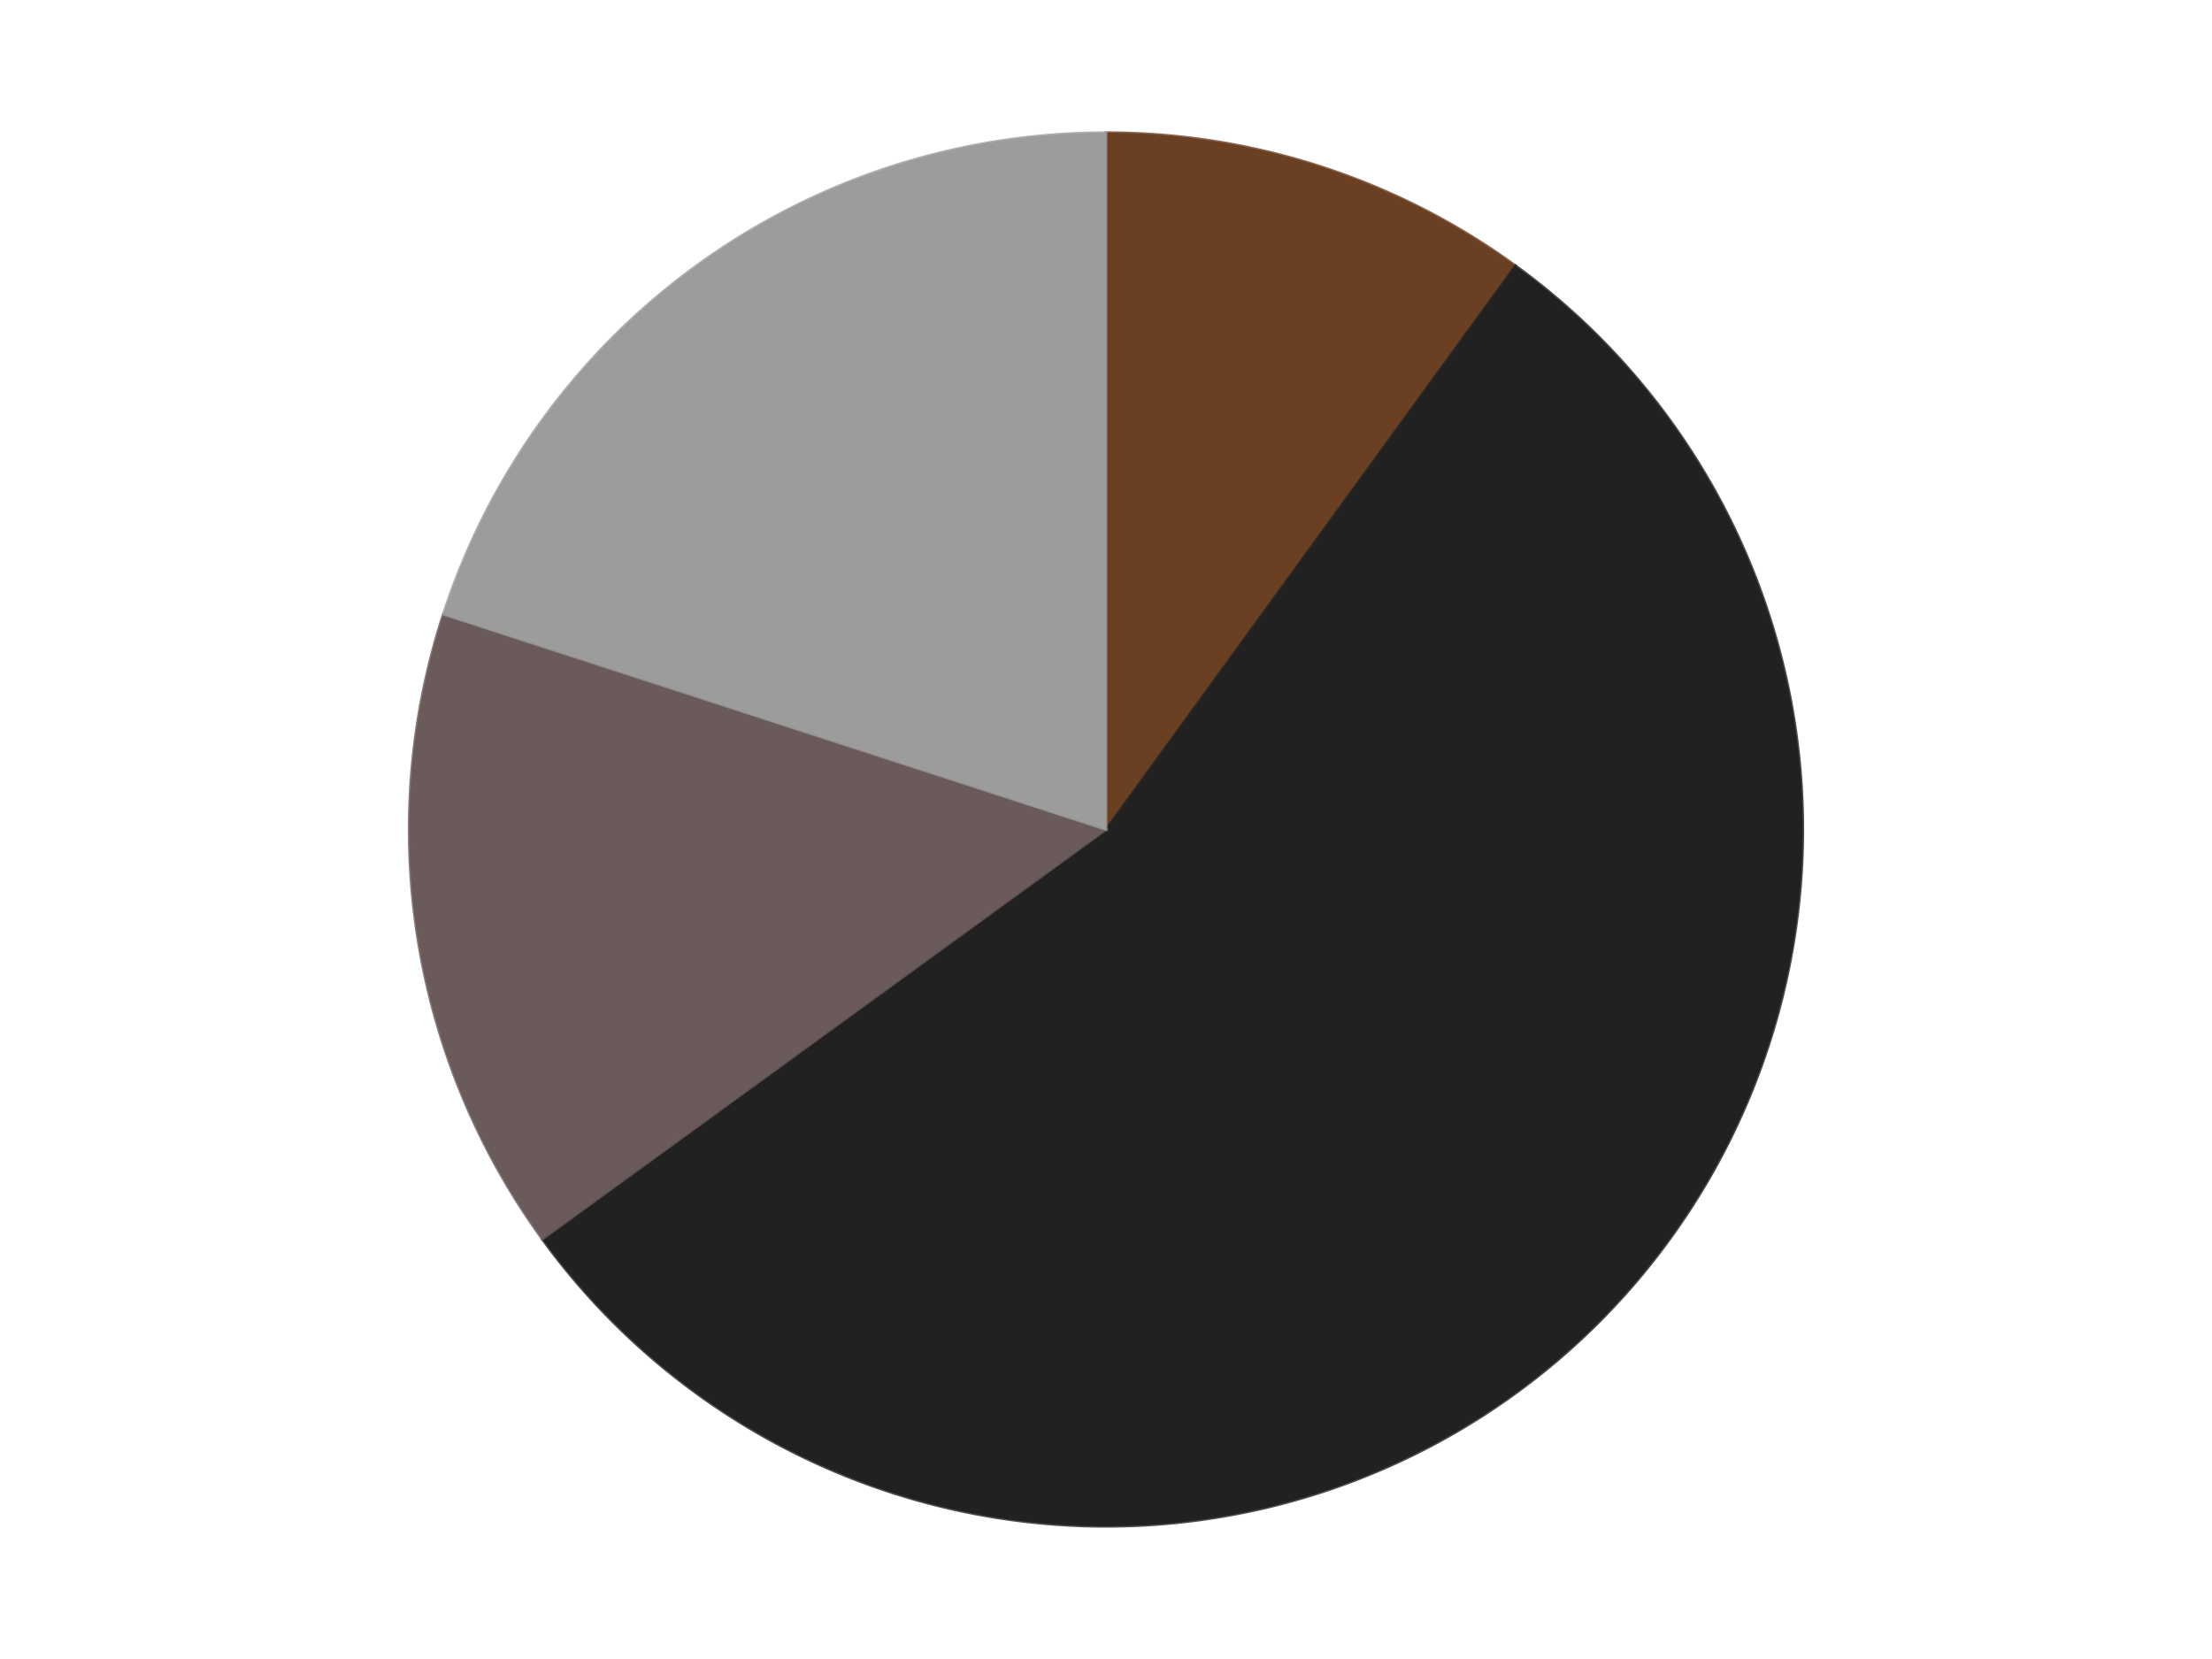 <?xml version='1.0' encoding='utf-8'?>
<svg xmlns="http://www.w3.org/2000/svg" xmlns:xlink="http://www.w3.org/1999/xlink" id="chart-fe9138a2-62e7-49b1-8a07-67d829faecdc" class="pygal-chart" viewBox="0 0 800 600"><!--Generated with pygal 3.0.4 (lxml) ©Kozea 2012-2016 on 2024-07-06--><!--http://pygal.org--><!--http://github.com/Kozea/pygal--><defs><style type="text/css">#chart-fe9138a2-62e7-49b1-8a07-67d829faecdc{-webkit-user-select:none;-webkit-font-smoothing:antialiased;font-family:Consolas,"Liberation Mono",Menlo,Courier,monospace}#chart-fe9138a2-62e7-49b1-8a07-67d829faecdc .title{font-family:Consolas,"Liberation Mono",Menlo,Courier,monospace;font-size:16px}#chart-fe9138a2-62e7-49b1-8a07-67d829faecdc .legends .legend text{font-family:Consolas,"Liberation Mono",Menlo,Courier,monospace;font-size:14px}#chart-fe9138a2-62e7-49b1-8a07-67d829faecdc .axis text{font-family:Consolas,"Liberation Mono",Menlo,Courier,monospace;font-size:10px}#chart-fe9138a2-62e7-49b1-8a07-67d829faecdc .axis text.major{font-family:Consolas,"Liberation Mono",Menlo,Courier,monospace;font-size:10px}#chart-fe9138a2-62e7-49b1-8a07-67d829faecdc .text-overlay text.value{font-family:Consolas,"Liberation Mono",Menlo,Courier,monospace;font-size:16px}#chart-fe9138a2-62e7-49b1-8a07-67d829faecdc .text-overlay text.label{font-family:Consolas,"Liberation Mono",Menlo,Courier,monospace;font-size:10px}#chart-fe9138a2-62e7-49b1-8a07-67d829faecdc .tooltip{font-family:Consolas,"Liberation Mono",Menlo,Courier,monospace;font-size:14px}#chart-fe9138a2-62e7-49b1-8a07-67d829faecdc text.no_data{font-family:Consolas,"Liberation Mono",Menlo,Courier,monospace;font-size:64px}
#chart-fe9138a2-62e7-49b1-8a07-67d829faecdc{background-color:transparent}#chart-fe9138a2-62e7-49b1-8a07-67d829faecdc path,#chart-fe9138a2-62e7-49b1-8a07-67d829faecdc line,#chart-fe9138a2-62e7-49b1-8a07-67d829faecdc rect,#chart-fe9138a2-62e7-49b1-8a07-67d829faecdc circle{-webkit-transition:150ms;-moz-transition:150ms;transition:150ms}#chart-fe9138a2-62e7-49b1-8a07-67d829faecdc .graph &gt; .background{fill:transparent}#chart-fe9138a2-62e7-49b1-8a07-67d829faecdc .plot &gt; .background{fill:transparent}#chart-fe9138a2-62e7-49b1-8a07-67d829faecdc .graph{fill:rgba(0,0,0,.87)}#chart-fe9138a2-62e7-49b1-8a07-67d829faecdc text.no_data{fill:rgba(0,0,0,1)}#chart-fe9138a2-62e7-49b1-8a07-67d829faecdc .title{fill:rgba(0,0,0,1)}#chart-fe9138a2-62e7-49b1-8a07-67d829faecdc .legends .legend text{fill:rgba(0,0,0,.87)}#chart-fe9138a2-62e7-49b1-8a07-67d829faecdc .legends .legend:hover text{fill:rgba(0,0,0,1)}#chart-fe9138a2-62e7-49b1-8a07-67d829faecdc .axis .line{stroke:rgba(0,0,0,1)}#chart-fe9138a2-62e7-49b1-8a07-67d829faecdc .axis .guide.line{stroke:rgba(0,0,0,.54)}#chart-fe9138a2-62e7-49b1-8a07-67d829faecdc .axis .major.line{stroke:rgba(0,0,0,.87)}#chart-fe9138a2-62e7-49b1-8a07-67d829faecdc .axis text.major{fill:rgba(0,0,0,1)}#chart-fe9138a2-62e7-49b1-8a07-67d829faecdc .axis.y .guides:hover .guide.line,#chart-fe9138a2-62e7-49b1-8a07-67d829faecdc .line-graph .axis.x .guides:hover .guide.line,#chart-fe9138a2-62e7-49b1-8a07-67d829faecdc .stackedline-graph .axis.x .guides:hover .guide.line,#chart-fe9138a2-62e7-49b1-8a07-67d829faecdc .xy-graph .axis.x .guides:hover .guide.line{stroke:rgba(0,0,0,1)}#chart-fe9138a2-62e7-49b1-8a07-67d829faecdc .axis .guides:hover text{fill:rgba(0,0,0,1)}#chart-fe9138a2-62e7-49b1-8a07-67d829faecdc .reactive{fill-opacity:1.0;stroke-opacity:.8;stroke-width:1}#chart-fe9138a2-62e7-49b1-8a07-67d829faecdc .ci{stroke:rgba(0,0,0,.87)}#chart-fe9138a2-62e7-49b1-8a07-67d829faecdc .reactive.active,#chart-fe9138a2-62e7-49b1-8a07-67d829faecdc .active .reactive{fill-opacity:0.6;stroke-opacity:.9;stroke-width:4}#chart-fe9138a2-62e7-49b1-8a07-67d829faecdc .ci .reactive.active{stroke-width:1.5}#chart-fe9138a2-62e7-49b1-8a07-67d829faecdc .series text{fill:rgba(0,0,0,1)}#chart-fe9138a2-62e7-49b1-8a07-67d829faecdc .tooltip rect{fill:transparent;stroke:rgba(0,0,0,1);-webkit-transition:opacity 150ms;-moz-transition:opacity 150ms;transition:opacity 150ms}#chart-fe9138a2-62e7-49b1-8a07-67d829faecdc .tooltip .label{fill:rgba(0,0,0,.87)}#chart-fe9138a2-62e7-49b1-8a07-67d829faecdc .tooltip .label{fill:rgba(0,0,0,.87)}#chart-fe9138a2-62e7-49b1-8a07-67d829faecdc .tooltip .legend{font-size:.8em;fill:rgba(0,0,0,.54)}#chart-fe9138a2-62e7-49b1-8a07-67d829faecdc .tooltip .x_label{font-size:.6em;fill:rgba(0,0,0,1)}#chart-fe9138a2-62e7-49b1-8a07-67d829faecdc .tooltip .xlink{font-size:.5em;text-decoration:underline}#chart-fe9138a2-62e7-49b1-8a07-67d829faecdc .tooltip .value{font-size:1.5em}#chart-fe9138a2-62e7-49b1-8a07-67d829faecdc .bound{font-size:.5em}#chart-fe9138a2-62e7-49b1-8a07-67d829faecdc .max-value{font-size:.75em;fill:rgba(0,0,0,.54)}#chart-fe9138a2-62e7-49b1-8a07-67d829faecdc .map-element{fill:transparent;stroke:rgba(0,0,0,.54) !important}#chart-fe9138a2-62e7-49b1-8a07-67d829faecdc .map-element .reactive{fill-opacity:inherit;stroke-opacity:inherit}#chart-fe9138a2-62e7-49b1-8a07-67d829faecdc .color-0,#chart-fe9138a2-62e7-49b1-8a07-67d829faecdc .color-0 a:visited{stroke:#F44336;fill:#F44336}#chart-fe9138a2-62e7-49b1-8a07-67d829faecdc .color-1,#chart-fe9138a2-62e7-49b1-8a07-67d829faecdc .color-1 a:visited{stroke:#3F51B5;fill:#3F51B5}#chart-fe9138a2-62e7-49b1-8a07-67d829faecdc .color-2,#chart-fe9138a2-62e7-49b1-8a07-67d829faecdc .color-2 a:visited{stroke:#009688;fill:#009688}#chart-fe9138a2-62e7-49b1-8a07-67d829faecdc .color-3,#chart-fe9138a2-62e7-49b1-8a07-67d829faecdc .color-3 a:visited{stroke:#FFC107;fill:#FFC107}#chart-fe9138a2-62e7-49b1-8a07-67d829faecdc .text-overlay .color-0 text{fill:black}#chart-fe9138a2-62e7-49b1-8a07-67d829faecdc .text-overlay .color-1 text{fill:black}#chart-fe9138a2-62e7-49b1-8a07-67d829faecdc .text-overlay .color-2 text{fill:black}#chart-fe9138a2-62e7-49b1-8a07-67d829faecdc .text-overlay .color-3 text{fill:black}
#chart-fe9138a2-62e7-49b1-8a07-67d829faecdc text.no_data{text-anchor:middle}#chart-fe9138a2-62e7-49b1-8a07-67d829faecdc .guide.line{fill:none}#chart-fe9138a2-62e7-49b1-8a07-67d829faecdc .centered{text-anchor:middle}#chart-fe9138a2-62e7-49b1-8a07-67d829faecdc .title{text-anchor:middle}#chart-fe9138a2-62e7-49b1-8a07-67d829faecdc .legends .legend text{fill-opacity:1}#chart-fe9138a2-62e7-49b1-8a07-67d829faecdc .axis.x text{text-anchor:middle}#chart-fe9138a2-62e7-49b1-8a07-67d829faecdc .axis.x:not(.web) text[transform]{text-anchor:start}#chart-fe9138a2-62e7-49b1-8a07-67d829faecdc .axis.x:not(.web) text[transform].backwards{text-anchor:end}#chart-fe9138a2-62e7-49b1-8a07-67d829faecdc .axis.y text{text-anchor:end}#chart-fe9138a2-62e7-49b1-8a07-67d829faecdc .axis.y text[transform].backwards{text-anchor:start}#chart-fe9138a2-62e7-49b1-8a07-67d829faecdc .axis.y2 text{text-anchor:start}#chart-fe9138a2-62e7-49b1-8a07-67d829faecdc .axis.y2 text[transform].backwards{text-anchor:end}#chart-fe9138a2-62e7-49b1-8a07-67d829faecdc .axis .guide.line{stroke-dasharray:4,4;stroke:black}#chart-fe9138a2-62e7-49b1-8a07-67d829faecdc .axis .major.guide.line{stroke-dasharray:6,6;stroke:black}#chart-fe9138a2-62e7-49b1-8a07-67d829faecdc .horizontal .axis.y .guide.line,#chart-fe9138a2-62e7-49b1-8a07-67d829faecdc .horizontal .axis.y2 .guide.line,#chart-fe9138a2-62e7-49b1-8a07-67d829faecdc .vertical .axis.x .guide.line{opacity:0}#chart-fe9138a2-62e7-49b1-8a07-67d829faecdc .horizontal .axis.always_show .guide.line,#chart-fe9138a2-62e7-49b1-8a07-67d829faecdc .vertical .axis.always_show .guide.line{opacity:1 !important}#chart-fe9138a2-62e7-49b1-8a07-67d829faecdc .axis.y .guides:hover .guide.line,#chart-fe9138a2-62e7-49b1-8a07-67d829faecdc .axis.y2 .guides:hover .guide.line,#chart-fe9138a2-62e7-49b1-8a07-67d829faecdc .axis.x .guides:hover .guide.line{opacity:1}#chart-fe9138a2-62e7-49b1-8a07-67d829faecdc .axis .guides:hover text{opacity:1}#chart-fe9138a2-62e7-49b1-8a07-67d829faecdc .nofill{fill:none}#chart-fe9138a2-62e7-49b1-8a07-67d829faecdc .subtle-fill{fill-opacity:.2}#chart-fe9138a2-62e7-49b1-8a07-67d829faecdc .dot{stroke-width:1px;fill-opacity:1;stroke-opacity:1}#chart-fe9138a2-62e7-49b1-8a07-67d829faecdc .dot.active{stroke-width:5px}#chart-fe9138a2-62e7-49b1-8a07-67d829faecdc .dot.negative{fill:transparent}#chart-fe9138a2-62e7-49b1-8a07-67d829faecdc text,#chart-fe9138a2-62e7-49b1-8a07-67d829faecdc tspan{stroke:none !important}#chart-fe9138a2-62e7-49b1-8a07-67d829faecdc .series text.active{opacity:1}#chart-fe9138a2-62e7-49b1-8a07-67d829faecdc .tooltip rect{fill-opacity:.95;stroke-width:.5}#chart-fe9138a2-62e7-49b1-8a07-67d829faecdc .tooltip text{fill-opacity:1}#chart-fe9138a2-62e7-49b1-8a07-67d829faecdc .showable{visibility:hidden}#chart-fe9138a2-62e7-49b1-8a07-67d829faecdc .showable.shown{visibility:visible}#chart-fe9138a2-62e7-49b1-8a07-67d829faecdc .gauge-background{fill:rgba(229,229,229,1);stroke:none}#chart-fe9138a2-62e7-49b1-8a07-67d829faecdc .bg-lines{stroke:transparent;stroke-width:2px}</style><script type="text/javascript">window.pygal = window.pygal || {};window.pygal.config = window.pygal.config || {};window.pygal.config['fe9138a2-62e7-49b1-8a07-67d829faecdc'] = {"allow_interruptions": false, "box_mode": "extremes", "classes": ["pygal-chart"], "css": ["file://style.css", "file://graph.css"], "defs": [], "disable_xml_declaration": false, "dots_size": 2.5, "dynamic_print_values": false, "explicit_size": false, "fill": false, "force_uri_protocol": "https", "formatter": null, "half_pie": false, "height": 600, "include_x_axis": false, "inner_radius": 0, "interpolate": null, "interpolation_parameters": {}, "interpolation_precision": 250, "inverse_y_axis": false, "js": ["//kozea.github.io/pygal.js/2.0.x/pygal-tooltips.min.js"], "legend_at_bottom": false, "legend_at_bottom_columns": null, "legend_box_size": 12, "logarithmic": false, "margin": 20, "margin_bottom": null, "margin_left": null, "margin_right": null, "margin_top": null, "max_scale": 16, "min_scale": 4, "missing_value_fill_truncation": "x", "no_data_text": "No data", "no_prefix": false, "order_min": null, "pretty_print": false, "print_labels": false, "print_values": false, "print_values_position": "center", "print_zeroes": true, "range": null, "rounded_bars": null, "secondary_range": null, "show_dots": true, "show_legend": false, "show_minor_x_labels": true, "show_minor_y_labels": true, "show_only_major_dots": false, "show_x_guides": false, "show_x_labels": true, "show_y_guides": true, "show_y_labels": true, "spacing": 10, "stack_from_top": false, "strict": false, "stroke": true, "stroke_style": null, "style": {"background": "transparent", "ci_colors": [], "colors": ["#F44336", "#3F51B5", "#009688", "#FFC107", "#FF5722", "#9C27B0", "#03A9F4", "#8BC34A", "#FF9800", "#E91E63", "#2196F3", "#4CAF50", "#FFEB3B", "#673AB7", "#00BCD4", "#CDDC39", "#9E9E9E", "#607D8B"], "dot_opacity": "1", "font_family": "Consolas, \"Liberation Mono\", Menlo, Courier, monospace", "foreground": "rgba(0, 0, 0, .87)", "foreground_strong": "rgba(0, 0, 0, 1)", "foreground_subtle": "rgba(0, 0, 0, .54)", "guide_stroke_color": "black", "guide_stroke_dasharray": "4,4", "label_font_family": "Consolas, \"Liberation Mono\", Menlo, Courier, monospace", "label_font_size": 10, "legend_font_family": "Consolas, \"Liberation Mono\", Menlo, Courier, monospace", "legend_font_size": 14, "major_guide_stroke_color": "black", "major_guide_stroke_dasharray": "6,6", "major_label_font_family": "Consolas, \"Liberation Mono\", Menlo, Courier, monospace", "major_label_font_size": 10, "no_data_font_family": "Consolas, \"Liberation Mono\", Menlo, Courier, monospace", "no_data_font_size": 64, "opacity": "1.0", "opacity_hover": "0.6", "plot_background": "transparent", "stroke_opacity": ".8", "stroke_opacity_hover": ".9", "stroke_width": "1", "stroke_width_hover": "4", "title_font_family": "Consolas, \"Liberation Mono\", Menlo, Courier, monospace", "title_font_size": 16, "tooltip_font_family": "Consolas, \"Liberation Mono\", Menlo, Courier, monospace", "tooltip_font_size": 14, "transition": "150ms", "value_background": "rgba(229, 229, 229, 1)", "value_colors": [], "value_font_family": "Consolas, \"Liberation Mono\", Menlo, Courier, monospace", "value_font_size": 16, "value_label_font_family": "Consolas, \"Liberation Mono\", Menlo, Courier, monospace", "value_label_font_size": 10}, "title": null, "tooltip_border_radius": 0, "tooltip_fancy_mode": true, "truncate_label": null, "truncate_legend": null, "width": 800, "x_label_rotation": 0, "x_labels": null, "x_labels_major": null, "x_labels_major_count": null, "x_labels_major_every": null, "x_title": null, "xrange": null, "y_label_rotation": 0, "y_labels": null, "y_labels_major": null, "y_labels_major_count": null, "y_labels_major_every": null, "y_title": null, "zero": 0, "legends": ["Brown", "Black", "Dark Gray", "Light Gray"]}</script><script type="text/javascript" xlink:href="https://kozea.github.io/pygal.js/2.0.x/pygal-tooltips.min.js"/></defs><title>Pygal</title><g class="graph pie-graph vertical"><rect x="0" y="0" width="800" height="600" class="background"/><g transform="translate(20, 20)" class="plot"><rect x="0" y="0" width="760" height="560" class="background"/><g class="series serie-0 color-0"><g class="slices"><g class="slice" style="fill: #6B3F22; stroke: #6B3F22"><path d="M380 28 A252 252 0 0 1 528.122 76.128 L380 280 A0 0 0 0 0 380 280 z" class="slice reactive tooltip-trigger"/><desc class="value">2</desc><desc class="x centered">418.93614129124336</desc><desc class="y centered">160.16687894681064</desc></g></g></g><g class="series serie-1 color-1"><g class="slices"><g class="slice" style="fill: #212121; stroke: #212121"><path d="M528.122 76.128 A252 252 0 1 1 176.128 428.122 L380 280 A0 0 0 1 0 380 280 z" class="slice reactive tooltip-trigger"/><desc class="value">11</desc><desc class="x centered">469.095454429505</desc><desc class="y centered">369.09545442950497</desc></g></g></g><g class="series serie-2 color-2"><g class="slices"><g class="slice" style="fill: #6B5A5A; stroke: #6B5A5A"><path d="M176.128 428.122 A252 252 0 0 1 140.334 202.128 L380 280 A0 0 0 0 0 380 280 z" class="slice reactive tooltip-trigger"/><desc class="value">3</desc><desc class="x centered">255.55126908501265</desc><desc class="y centered">299.7107425950691</desc></g></g></g><g class="series serie-3 color-3"><g class="slices"><g class="slice" style="fill: #9C9C9C; stroke: #9C9C9C"><path d="M140.334 202.128 A252 252 0 0 1 380 28 L380 280 A0 0 0 0 0 380 280 z" class="slice reactive tooltip-trigger"/><desc class="value">4</desc><desc class="x centered">305.93905821114834</desc><desc class="y centered">178.06385870875664</desc></g></g></g></g><g class="titles"/><g transform="translate(20, 20)" class="plot overlay"><g class="series serie-0 color-0"/><g class="series serie-1 color-1"/><g class="series serie-2 color-2"/><g class="series serie-3 color-3"/></g><g transform="translate(20, 20)" class="plot text-overlay"><g class="series serie-0 color-0"/><g class="series serie-1 color-1"/><g class="series serie-2 color-2"/><g class="series serie-3 color-3"/></g><g transform="translate(20, 20)" class="plot tooltip-overlay"><g transform="translate(0 0)" style="opacity: 0" class="tooltip"><rect rx="0" ry="0" width="0" height="0" class="tooltip-box"/><g class="text"/></g></g></g></svg>